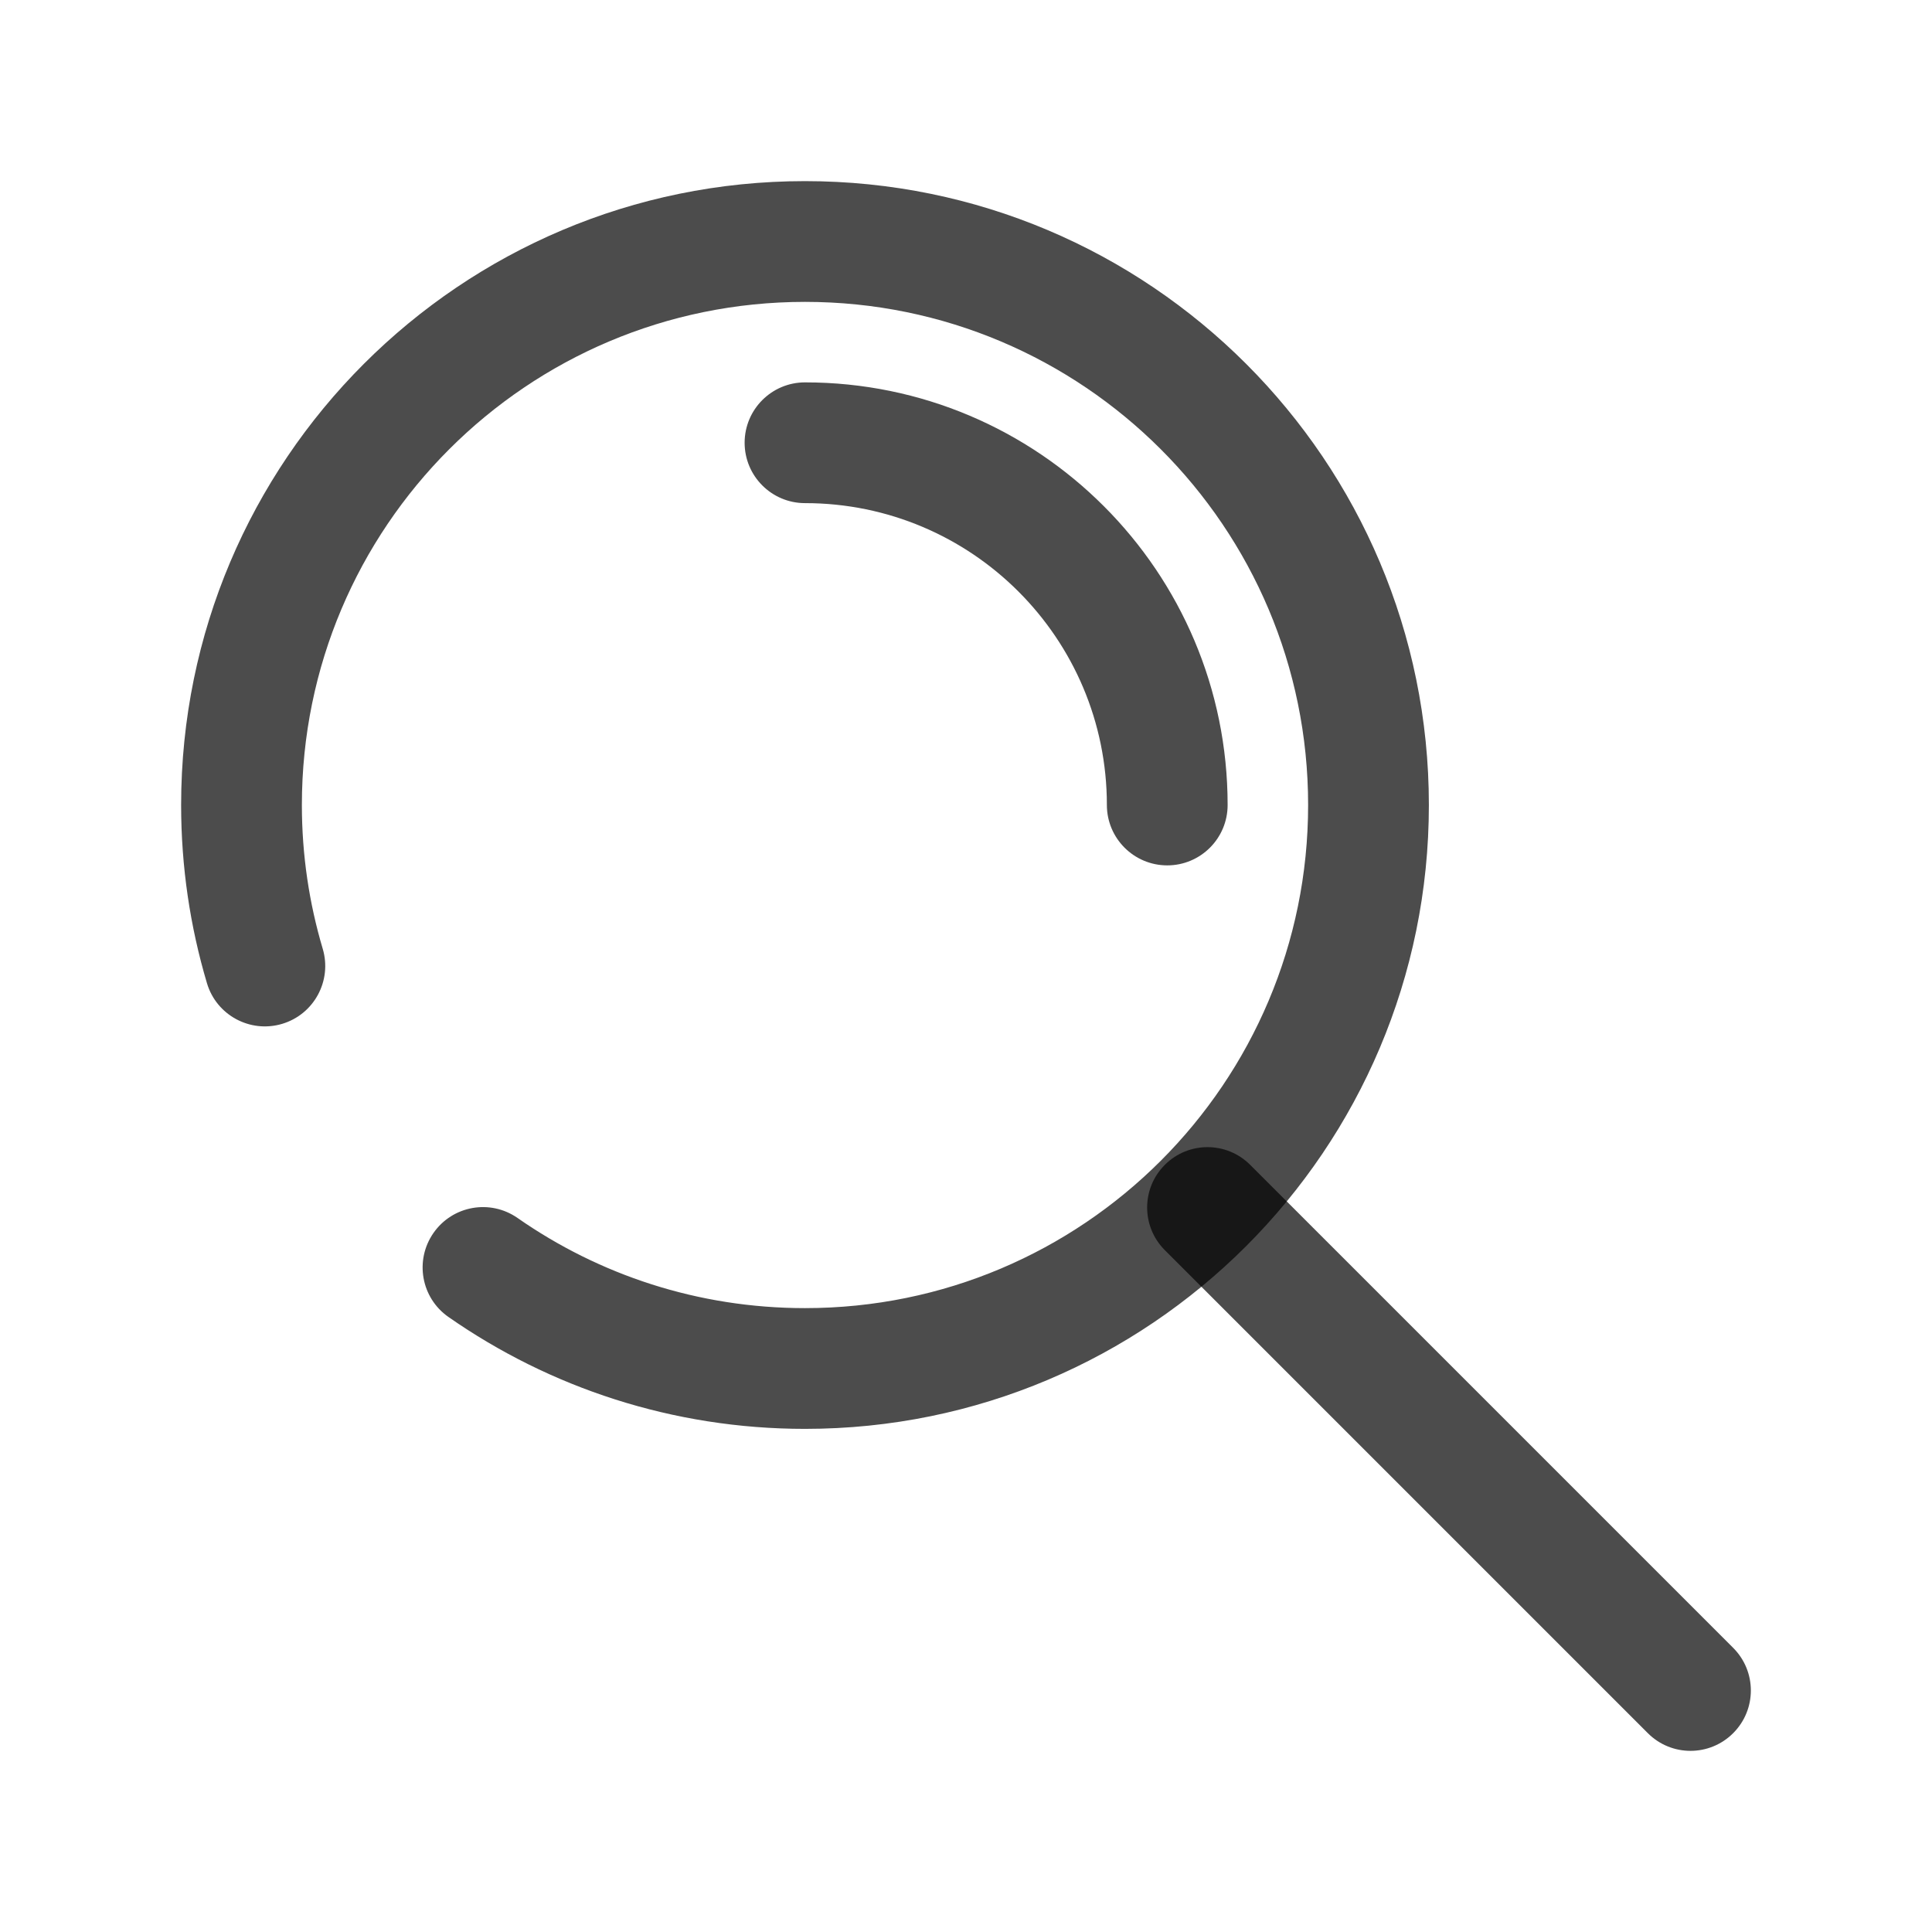 <svg width="24" height="24" viewBox="0 0 24 24" fill="none" xmlns="http://www.w3.org/2000/svg">
<path fill-rule="evenodd" clip-rule="evenodd" d="M10 3.75C6.548 3.75 3.75 6.548 3.75 10C3.75 10.622 3.841 11.221 4.009 11.786C4.127 12.183 3.901 12.601 3.504 12.719C3.107 12.837 2.689 12.611 2.571 12.214C2.362 11.511 2.25 10.768 2.25 10C2.25 5.72 5.72 2.25 10 2.25C14.28 2.25 17.75 5.72 17.75 10C17.75 14.28 14.28 17.75 10 17.75C8.354 17.75 6.827 17.236 5.571 16.36C5.231 16.123 5.148 15.656 5.385 15.316C5.622 14.976 6.089 14.893 6.429 15.13C7.441 15.836 8.671 16.25 10 16.25C13.452 16.25 16.25 13.452 16.25 10C16.25 6.548 13.452 3.75 10 3.75Z" fill="black" fill-opacity="0.7"/>
<path fill-rule="evenodd" clip-rule="evenodd" d="M9.25 5.5C9.25 5.086 9.586 4.75 10 4.75C12.899 4.75 15.25 7.101 15.25 10C15.25 10.414 14.914 10.75 14.5 10.75C14.086 10.75 13.75 10.414 13.75 10C13.75 7.929 12.071 6.25 10 6.25C9.586 6.25 9.25 5.914 9.25 5.5Z" fill="black" fill-opacity="0.7"/>
<path fill-rule="evenodd" clip-rule="evenodd" d="M14.47 14.47C14.763 14.177 15.237 14.177 15.53 14.47L21.53 20.47C21.823 20.763 21.823 21.237 21.53 21.53C21.237 21.823 20.763 21.823 20.47 21.53L14.47 15.53C14.177 15.237 14.177 14.763 14.47 14.47Z" fill="black" fill-opacity="0.7"/>
</svg>
